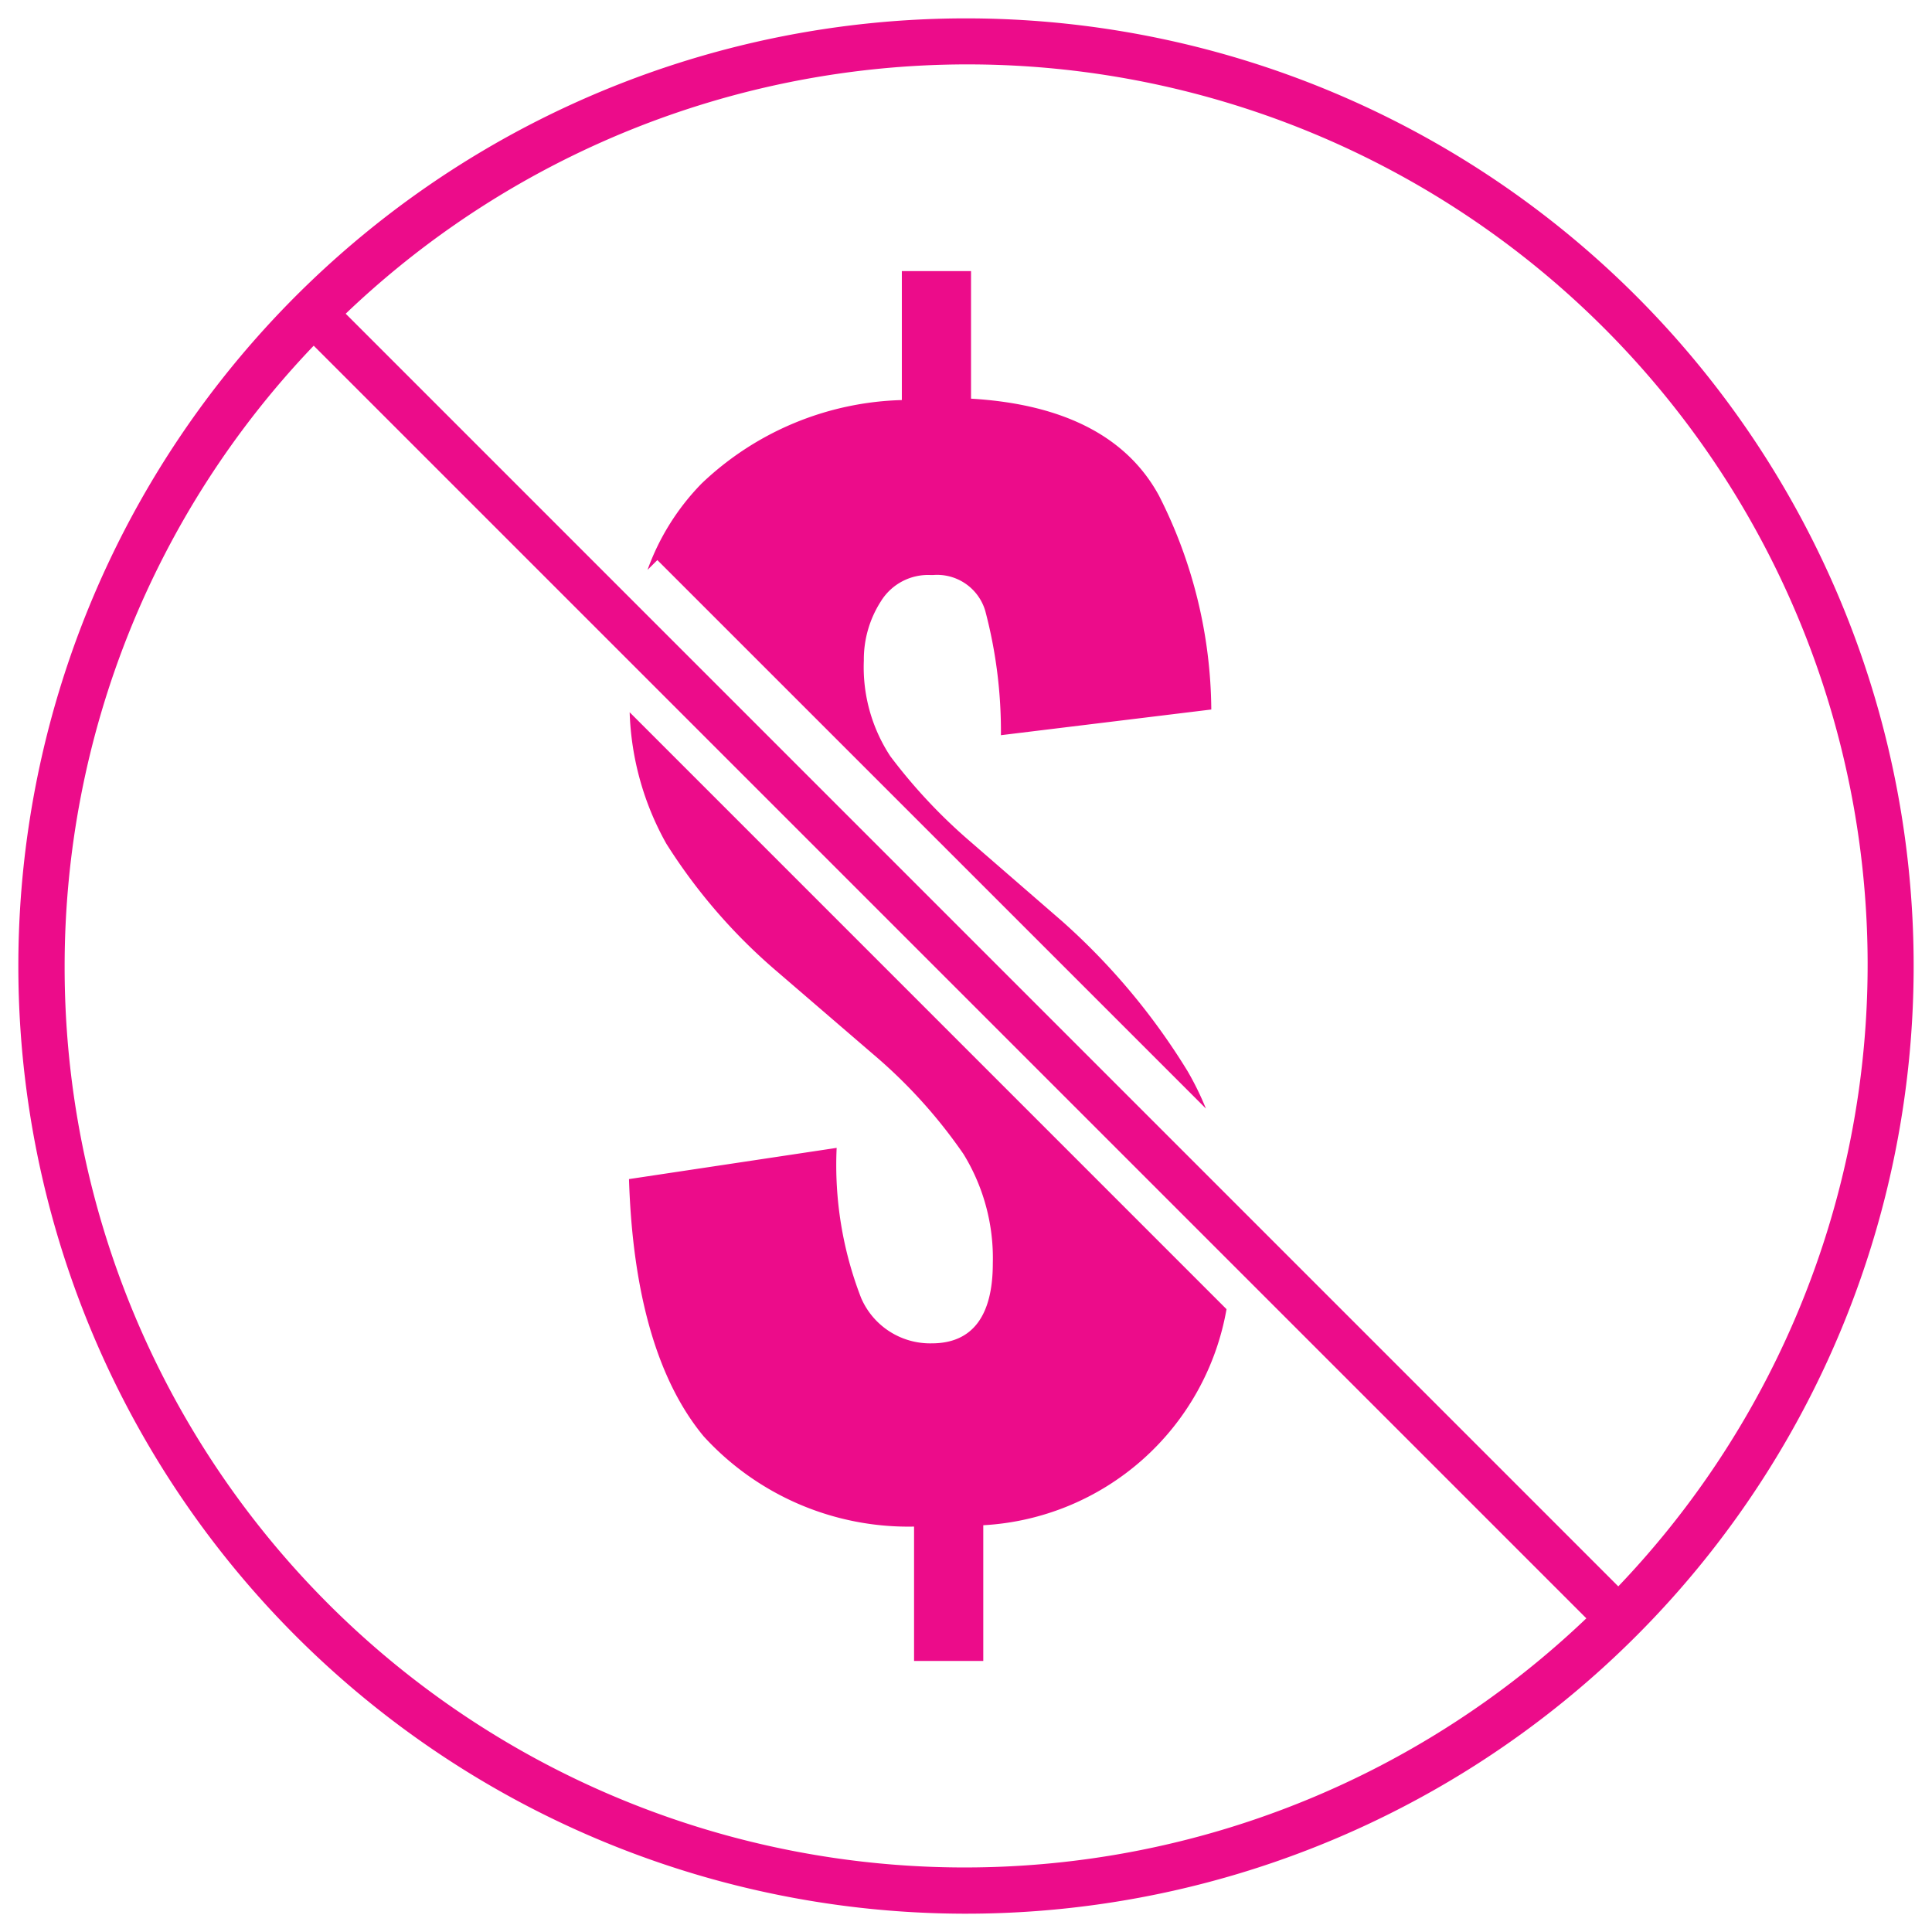 <svg xmlns="http://www.w3.org/2000/svg" width="52.668" height="52.669" viewBox="0 0 52.668 52.669">
  <path id="Union_92" data-name="Union 92" d="M0,25.835A25.834,25.834,0,1,1,25.835,51.669,25.835,25.835,0,0,1,0,25.835Zm1.262,0A24.537,24.537,0,0,0,42.745,43.617L8.052,8.924A24.467,24.467,0,0,0,1.262,25.835ZM8.924,8.052,43.616,42.746A24.538,24.538,0,0,0,8.924,8.052ZM26.3,44.779H24.418V41.116a7.555,7.555,0,0,1-5.736-2.461c-1.252-1.51-1.937-3.869-2.035-7.012l5.661-.851a10.014,10.014,0,0,0,.666,4.089A2.049,2.049,0,0,0,24.9,36.121c1.1,0,1.665-.734,1.665-2.183a5.42,5.42,0,0,0-.8-2.978,13.894,13.894,0,0,0-2.461-2.72L20.68,25.982A15.325,15.325,0,0,1,17.665,22.5a7.829,7.829,0,0,1-1-3.583L32.936,35.189a7.133,7.133,0,0,1-6.631,5.89v3.7h0ZM17.42,14.768l-.268.268a6.513,6.513,0,0,1,1.475-2.355,8.227,8.227,0,0,1,5.458-2.275V6.89h1.886v3.478c2.528.149,4.253,1.039,5.125,2.646a13.054,13.054,0,0,1,1.425,5.828l-5.735.7a12.819,12.819,0,0,0-.426-3.386,1.369,1.369,0,0,0-1.417-.981h-.081a1.512,1.512,0,0,0-1.351.722,2.931,2.931,0,0,0-.462,1.609,4.42,4.42,0,0,0,.721,2.608,14.788,14.788,0,0,0,2.164,2.313l2.516,2.183A18.119,18.119,0,0,1,31.874,28.7a8,8,0,0,1,.5,1.02h0Z" transform="translate(0.5 0.5)" fill="#ec0c8a" stroke="rgba(0,0,0,0)" stroke-miterlimit="10" stroke-width="1"/>
</svg>
